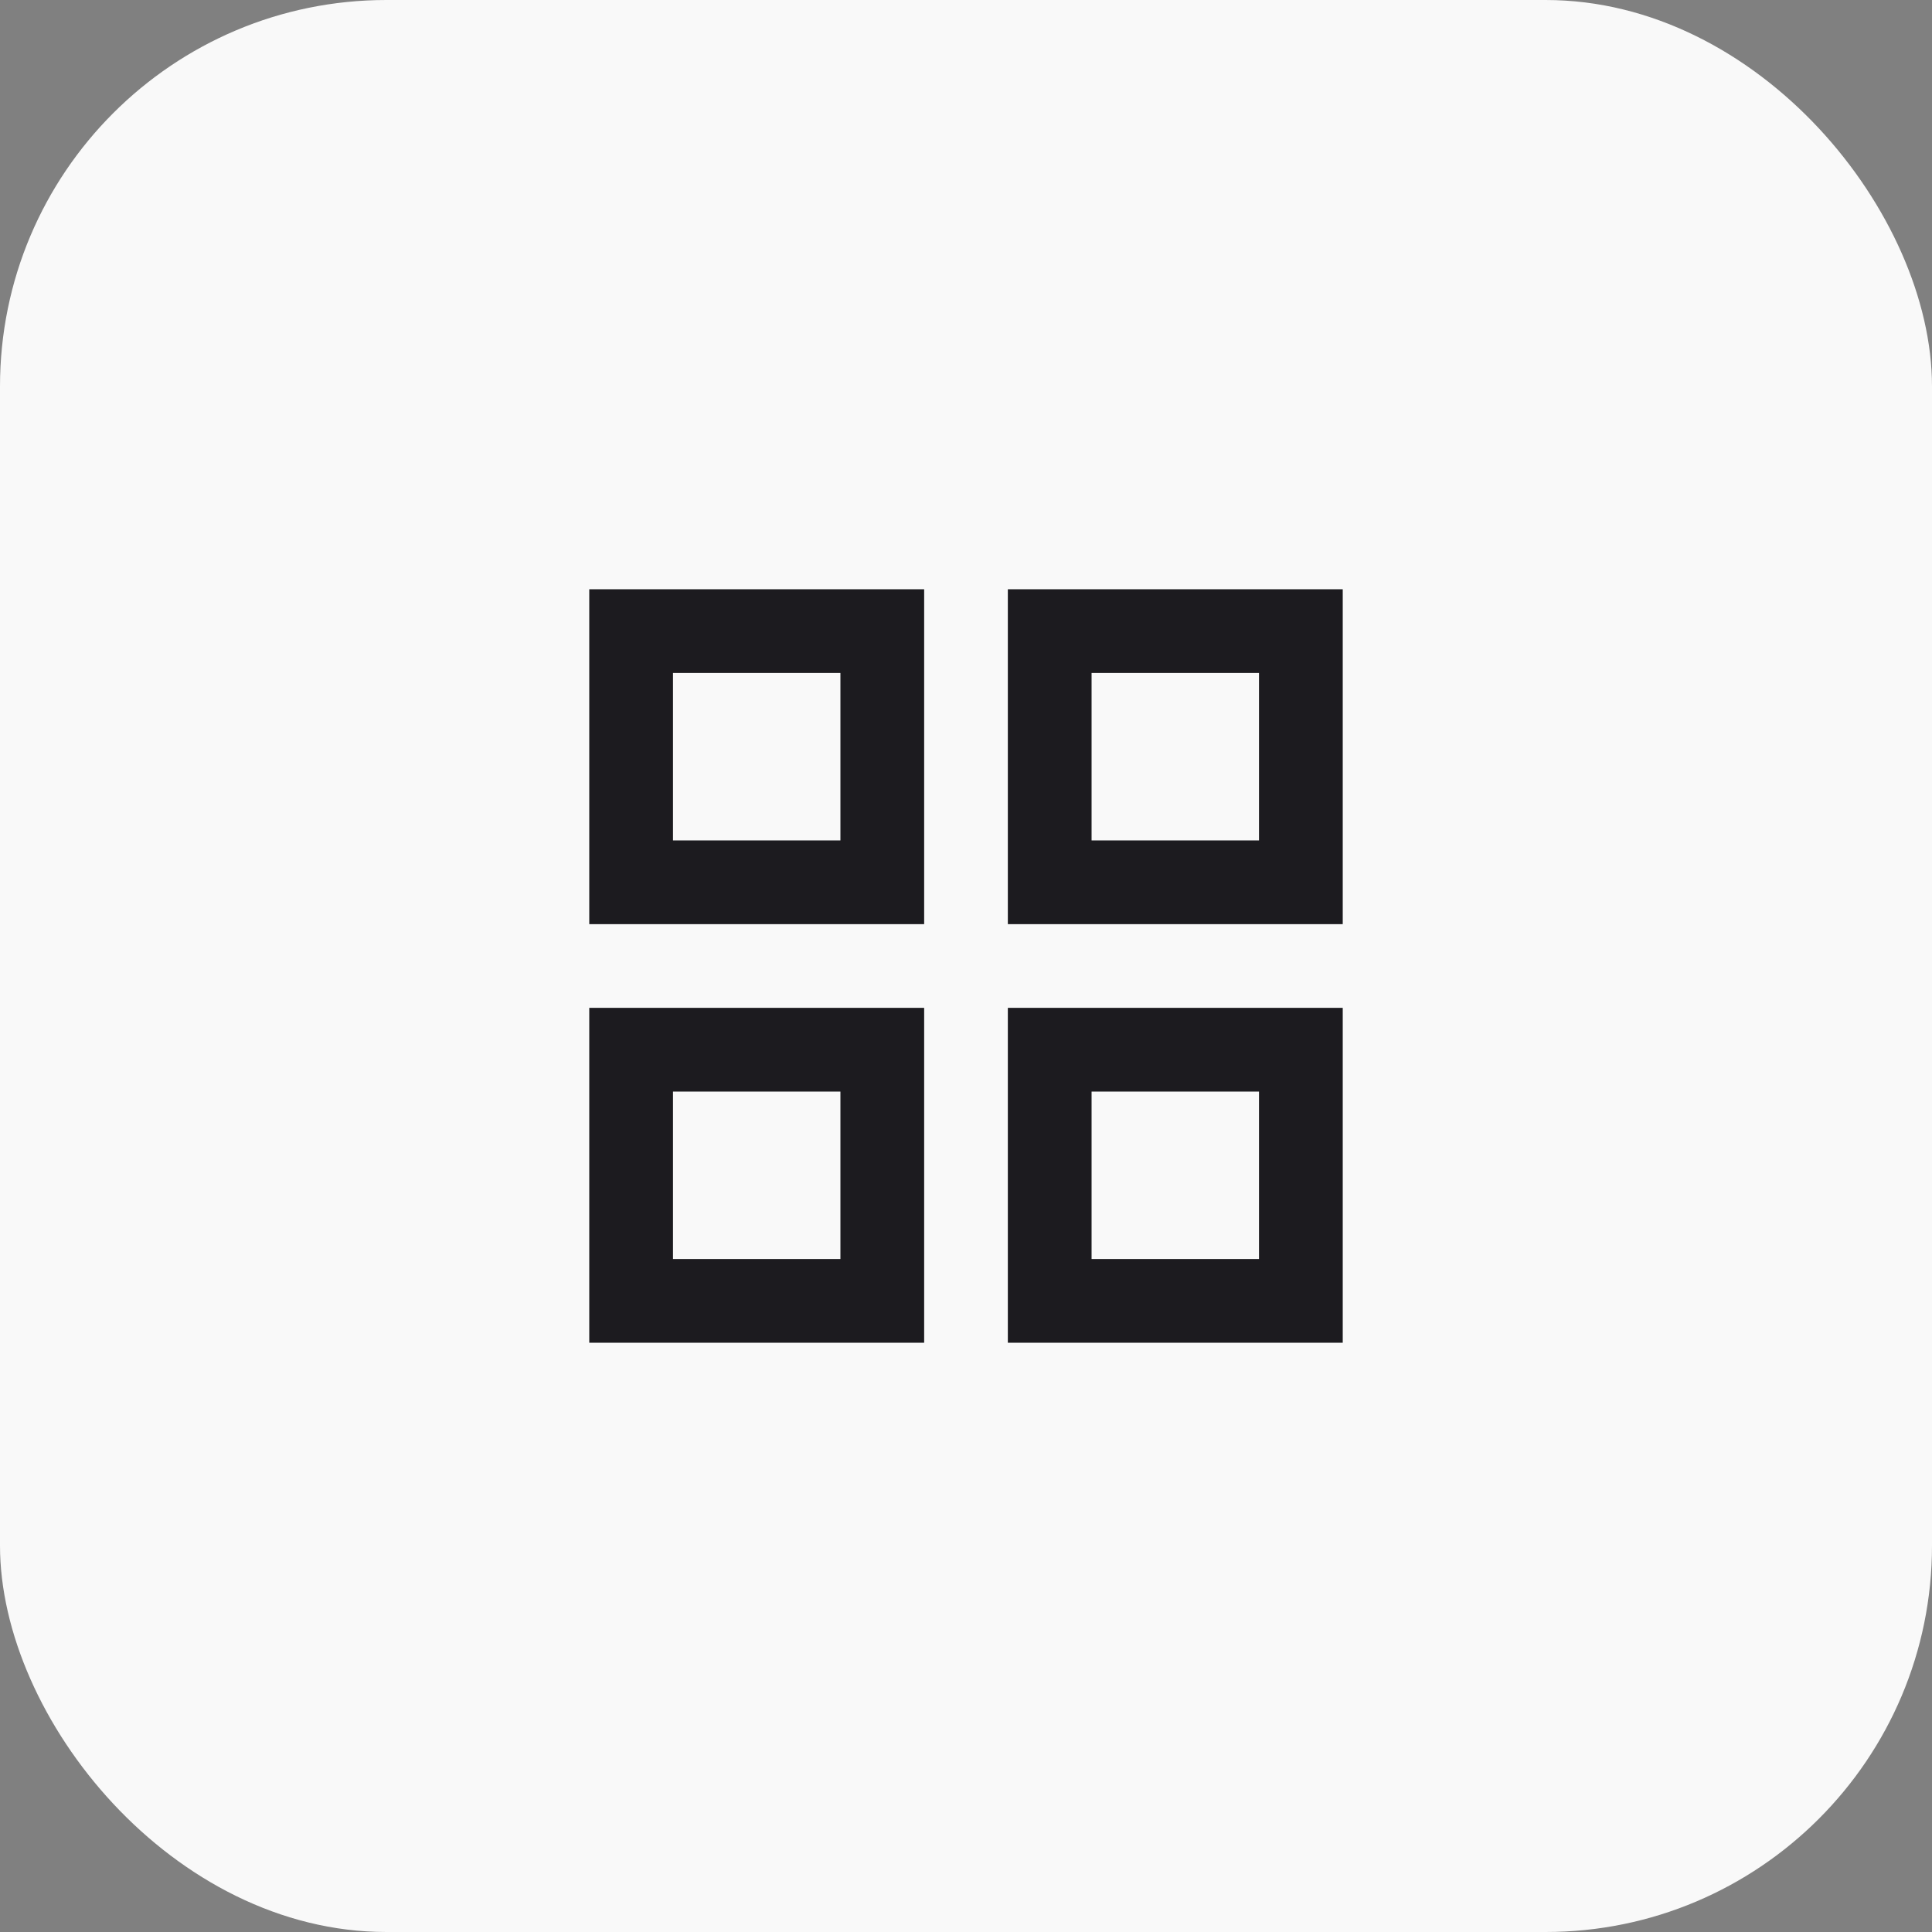<svg width="50" height="50" viewBox="0 0 50 50" fill="none" xmlns="http://www.w3.org/2000/svg">
<rect x="0" y="0" width="50" height="50" fill="#808080" stroke="none"/>
<rect width="50" height="50" rx="10" fill="#F9F9F9"/>
<mask id="mask0_337_2794" style="mask-type:alpha" maskUnits="userSpaceOnUse" x="12" y="12" width="26" height="26">
<rect x="12" y="12" width="26" height="26" fill="#D9D9D9"/>
</mask>
<g mask="url(#mask0_337_2794)">
<path d="M15.25 23.917V15.25H23.917V23.917H15.25ZM15.25 34.75V26.083H23.917V34.75H15.25ZM26.083 23.917V15.25H34.75V23.917H26.083ZM26.083 34.75V26.083H34.75V34.75H26.083ZM17.417 21.75H21.75V17.417H17.417V21.75ZM28.25 21.75H32.583V17.417H28.25V21.75ZM28.25 32.583H32.583V28.25H28.25V32.583ZM17.417 32.583H21.75V28.25H17.417V32.583Z" fill="#1C1B1F"/>
</g>
</svg>
